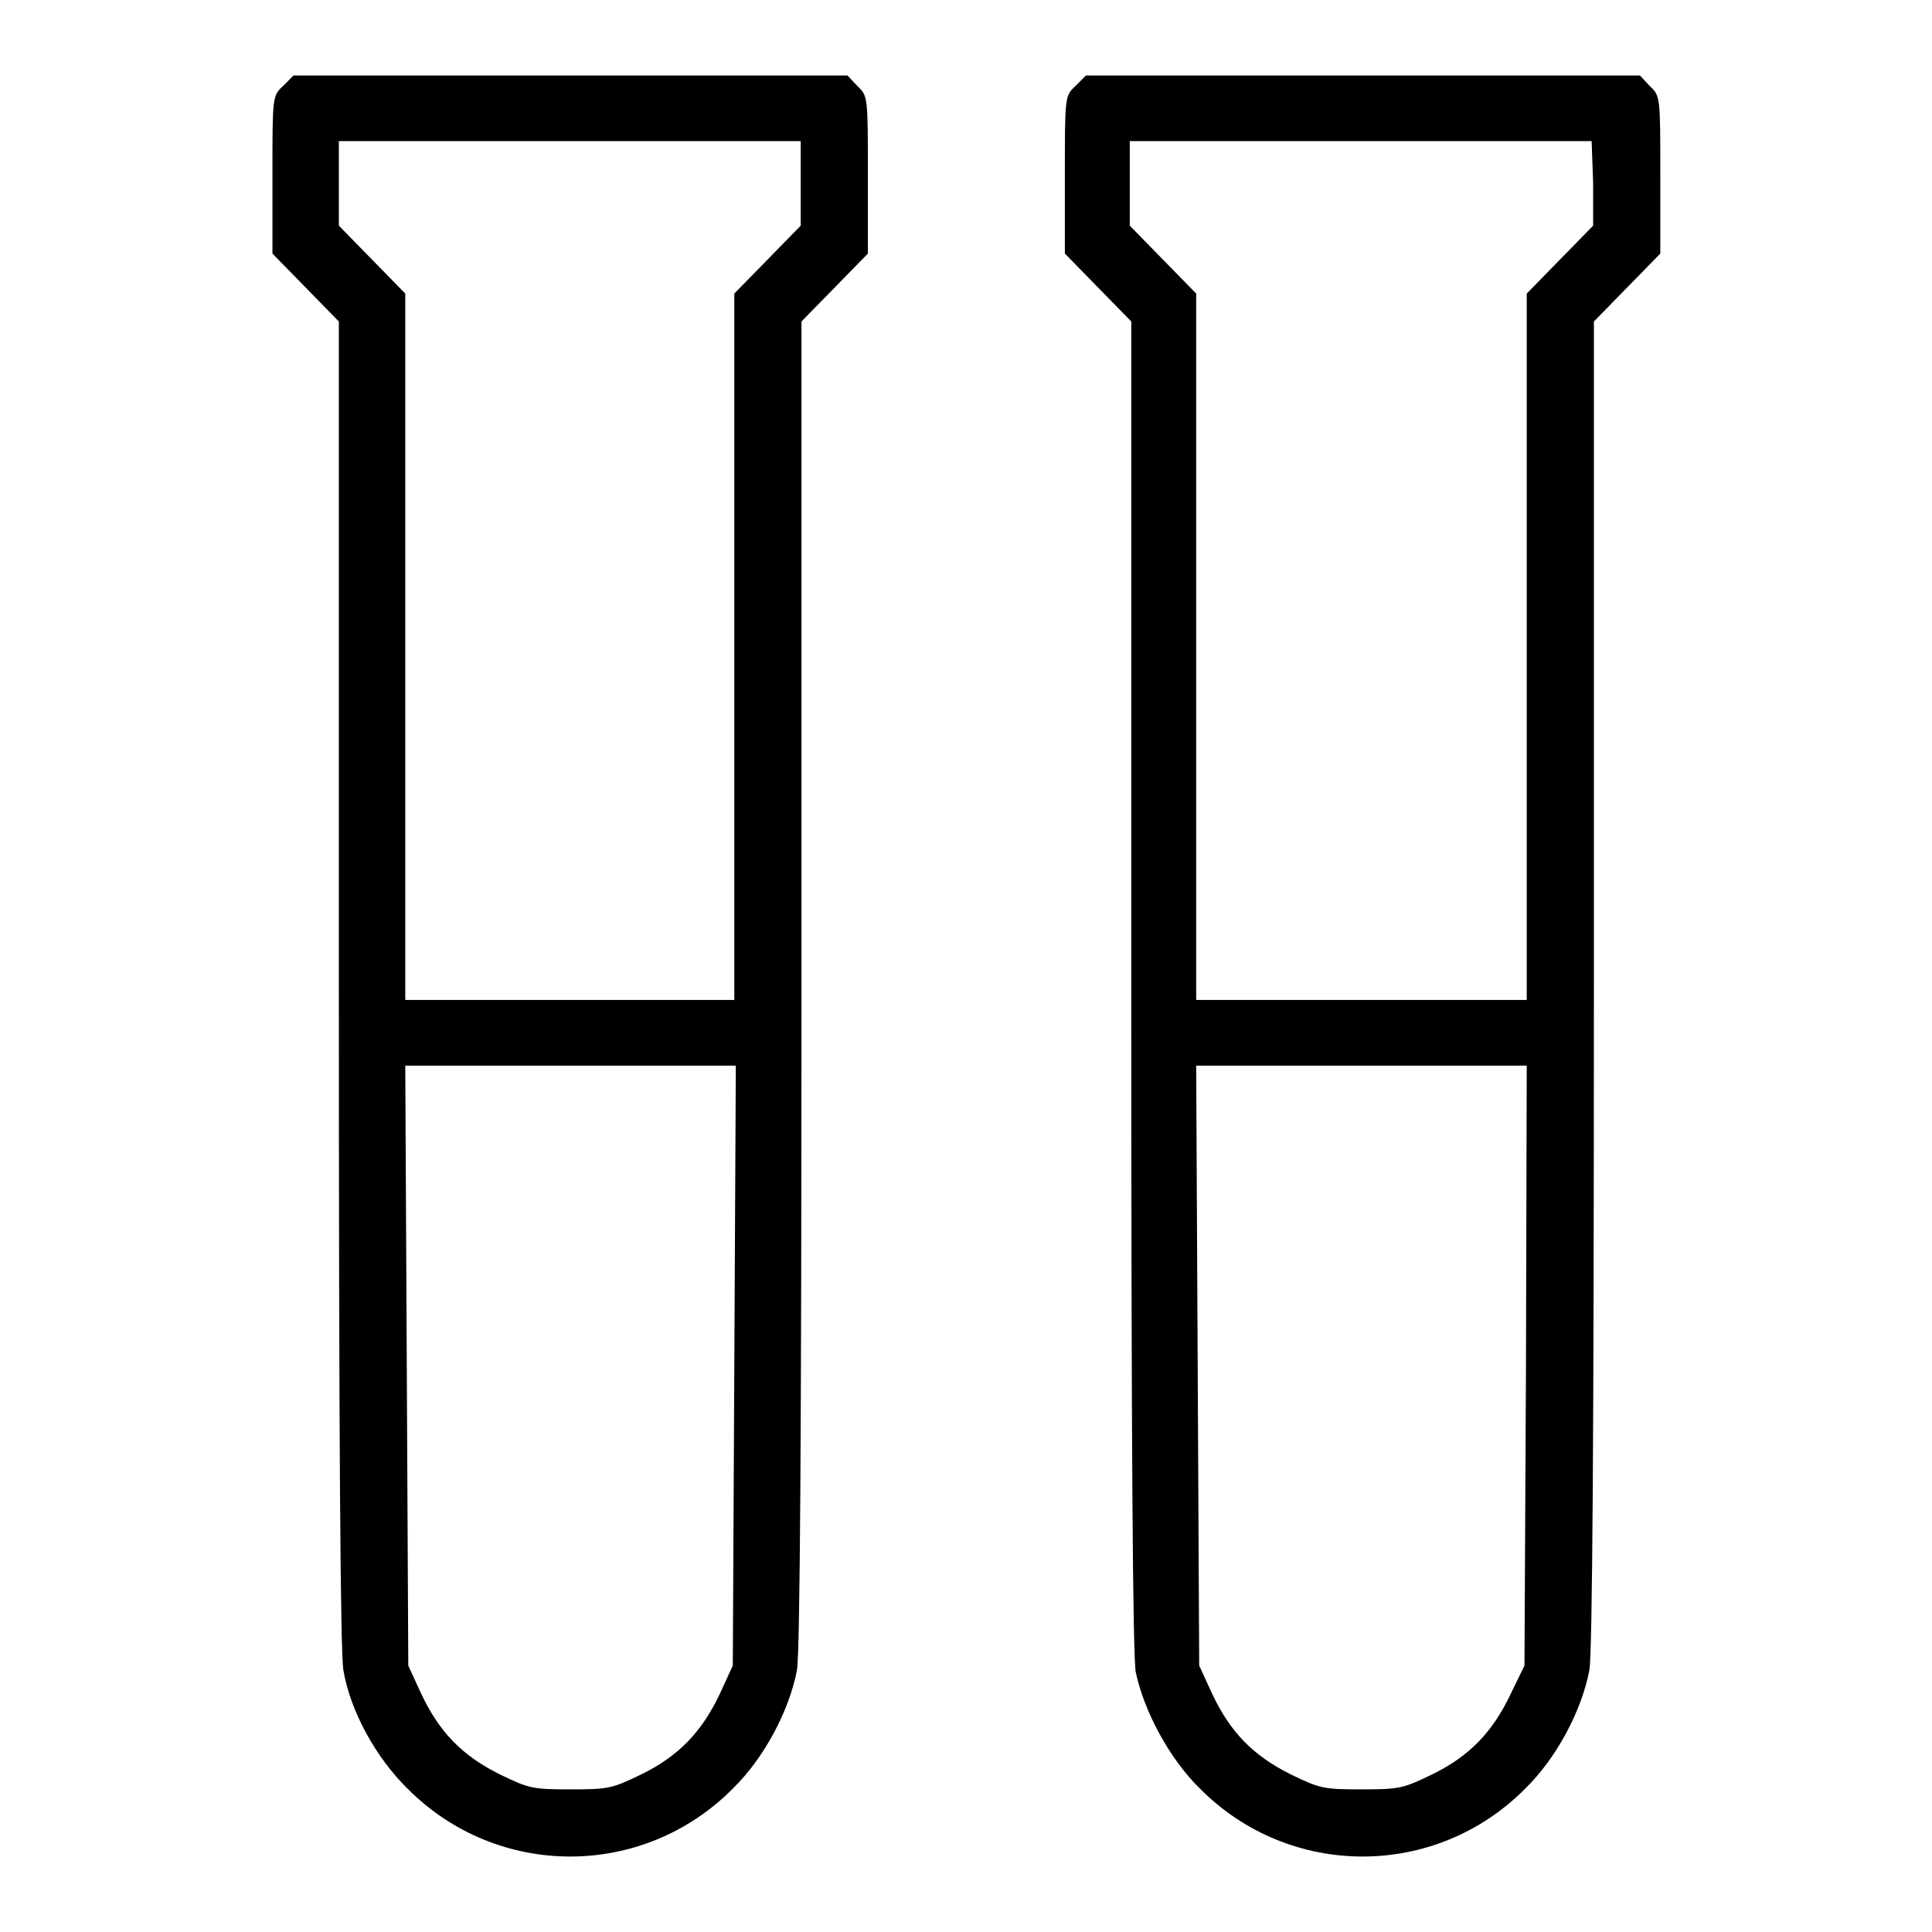 <?xml version="1.0" encoding="utf-8"?>
<!-- Svg Vector Icons : http://www.onlinewebfonts.com/icon -->
<!DOCTYPE svg PUBLIC "-//W3C//DTD SVG 1.1//EN" "http://www.w3.org/Graphics/SVG/1.1/DTD/svg11.dtd">
<svg version="1.1" xmlns="http://www.w3.org/2000/svg" xmlns:xlink="http://www.w3.org/1999/xlink" x="0px" y="0px" viewBox="0 0 256 256" enable-background="new 0 0 256 256" xml:space="preserve">
<g><g><g><path fill="#000000" d="M37.5,11.4c-1.4,1.3-1.4,1.4-1.4,11.8v10.4l4.4,4.5l4.4,4.5v87.7c0,59.9,0.2,88.8,0.6,91c0.9,5.4,4.3,11.6,8.5,15.7c11.9,12,31.2,12,43.1,0c4.2-4.1,7.5-10.4,8.5-15.7c0.4-2.2,0.6-31.1,0.6-91V42.6l4.4-4.5l4.4-4.5V23.2c0-10.4,0-10.5-1.4-11.8l-1.3-1.4H75.5H38.9L37.5,11.4z M106.1,24.3v5.6l-4.4,4.5l-4.4,4.5v46.8v46.8H75.5H53.7V85.6V38.9l-4.4-4.5l-4.4-4.5v-5.6v-5.6h30.6h30.6V24.3L106.1,24.3z M97.3,180.9l-0.2,39.8l-1.7,3.7c-2.4,5.1-5.5,8.3-10.4,10.7c-3.9,1.9-4.4,2-9.4,2s-5.5-0.1-9.4-2c-5-2.5-8-5.6-10.4-10.7l-1.7-3.7l-0.2-39.8l-0.2-39.7h21.9h21.9L97.3,180.9z"/><path fill="#000000" d="M142.5,11.4c-1.4,1.3-1.4,1.4-1.4,11.8v10.4l4.4,4.5l4.4,4.5v88.1c0,61.4,0.2,88.9,0.6,90.9c1.1,5.2,4.5,11.5,8.5,15.4c11.9,12,31.2,12,43.1,0c4.2-4.1,7.5-10.4,8.5-15.7c0.4-2.2,0.6-31.1,0.6-91V42.6l4.4-4.5l4.4-4.5V23.2c0-10.4,0-10.5-1.4-11.8l-1.3-1.4h-36.7h-36.7L142.5,11.4z M211.1,24.3v5.6l-4.4,4.5l-4.4,4.5v46.8v46.8h-21.9h-21.9V85.6V38.9l-4.4-4.5l-4.4-4.5v-5.6v-5.6h30.6h30.6L211.1,24.3L211.1,24.3z M202.2,180.9l-0.2,39.8l-1.8,3.7c-2.4,5.1-5.5,8.3-10.4,10.7c-3.9,1.9-4.4,2-9.4,2s-5.5-0.1-9.4-2c-5-2.5-8-5.6-10.4-10.7l-1.7-3.7l-0.2-39.8l-0.2-39.7h21.9h21.9L202.2,180.9z"/></g></g></g>
</svg>